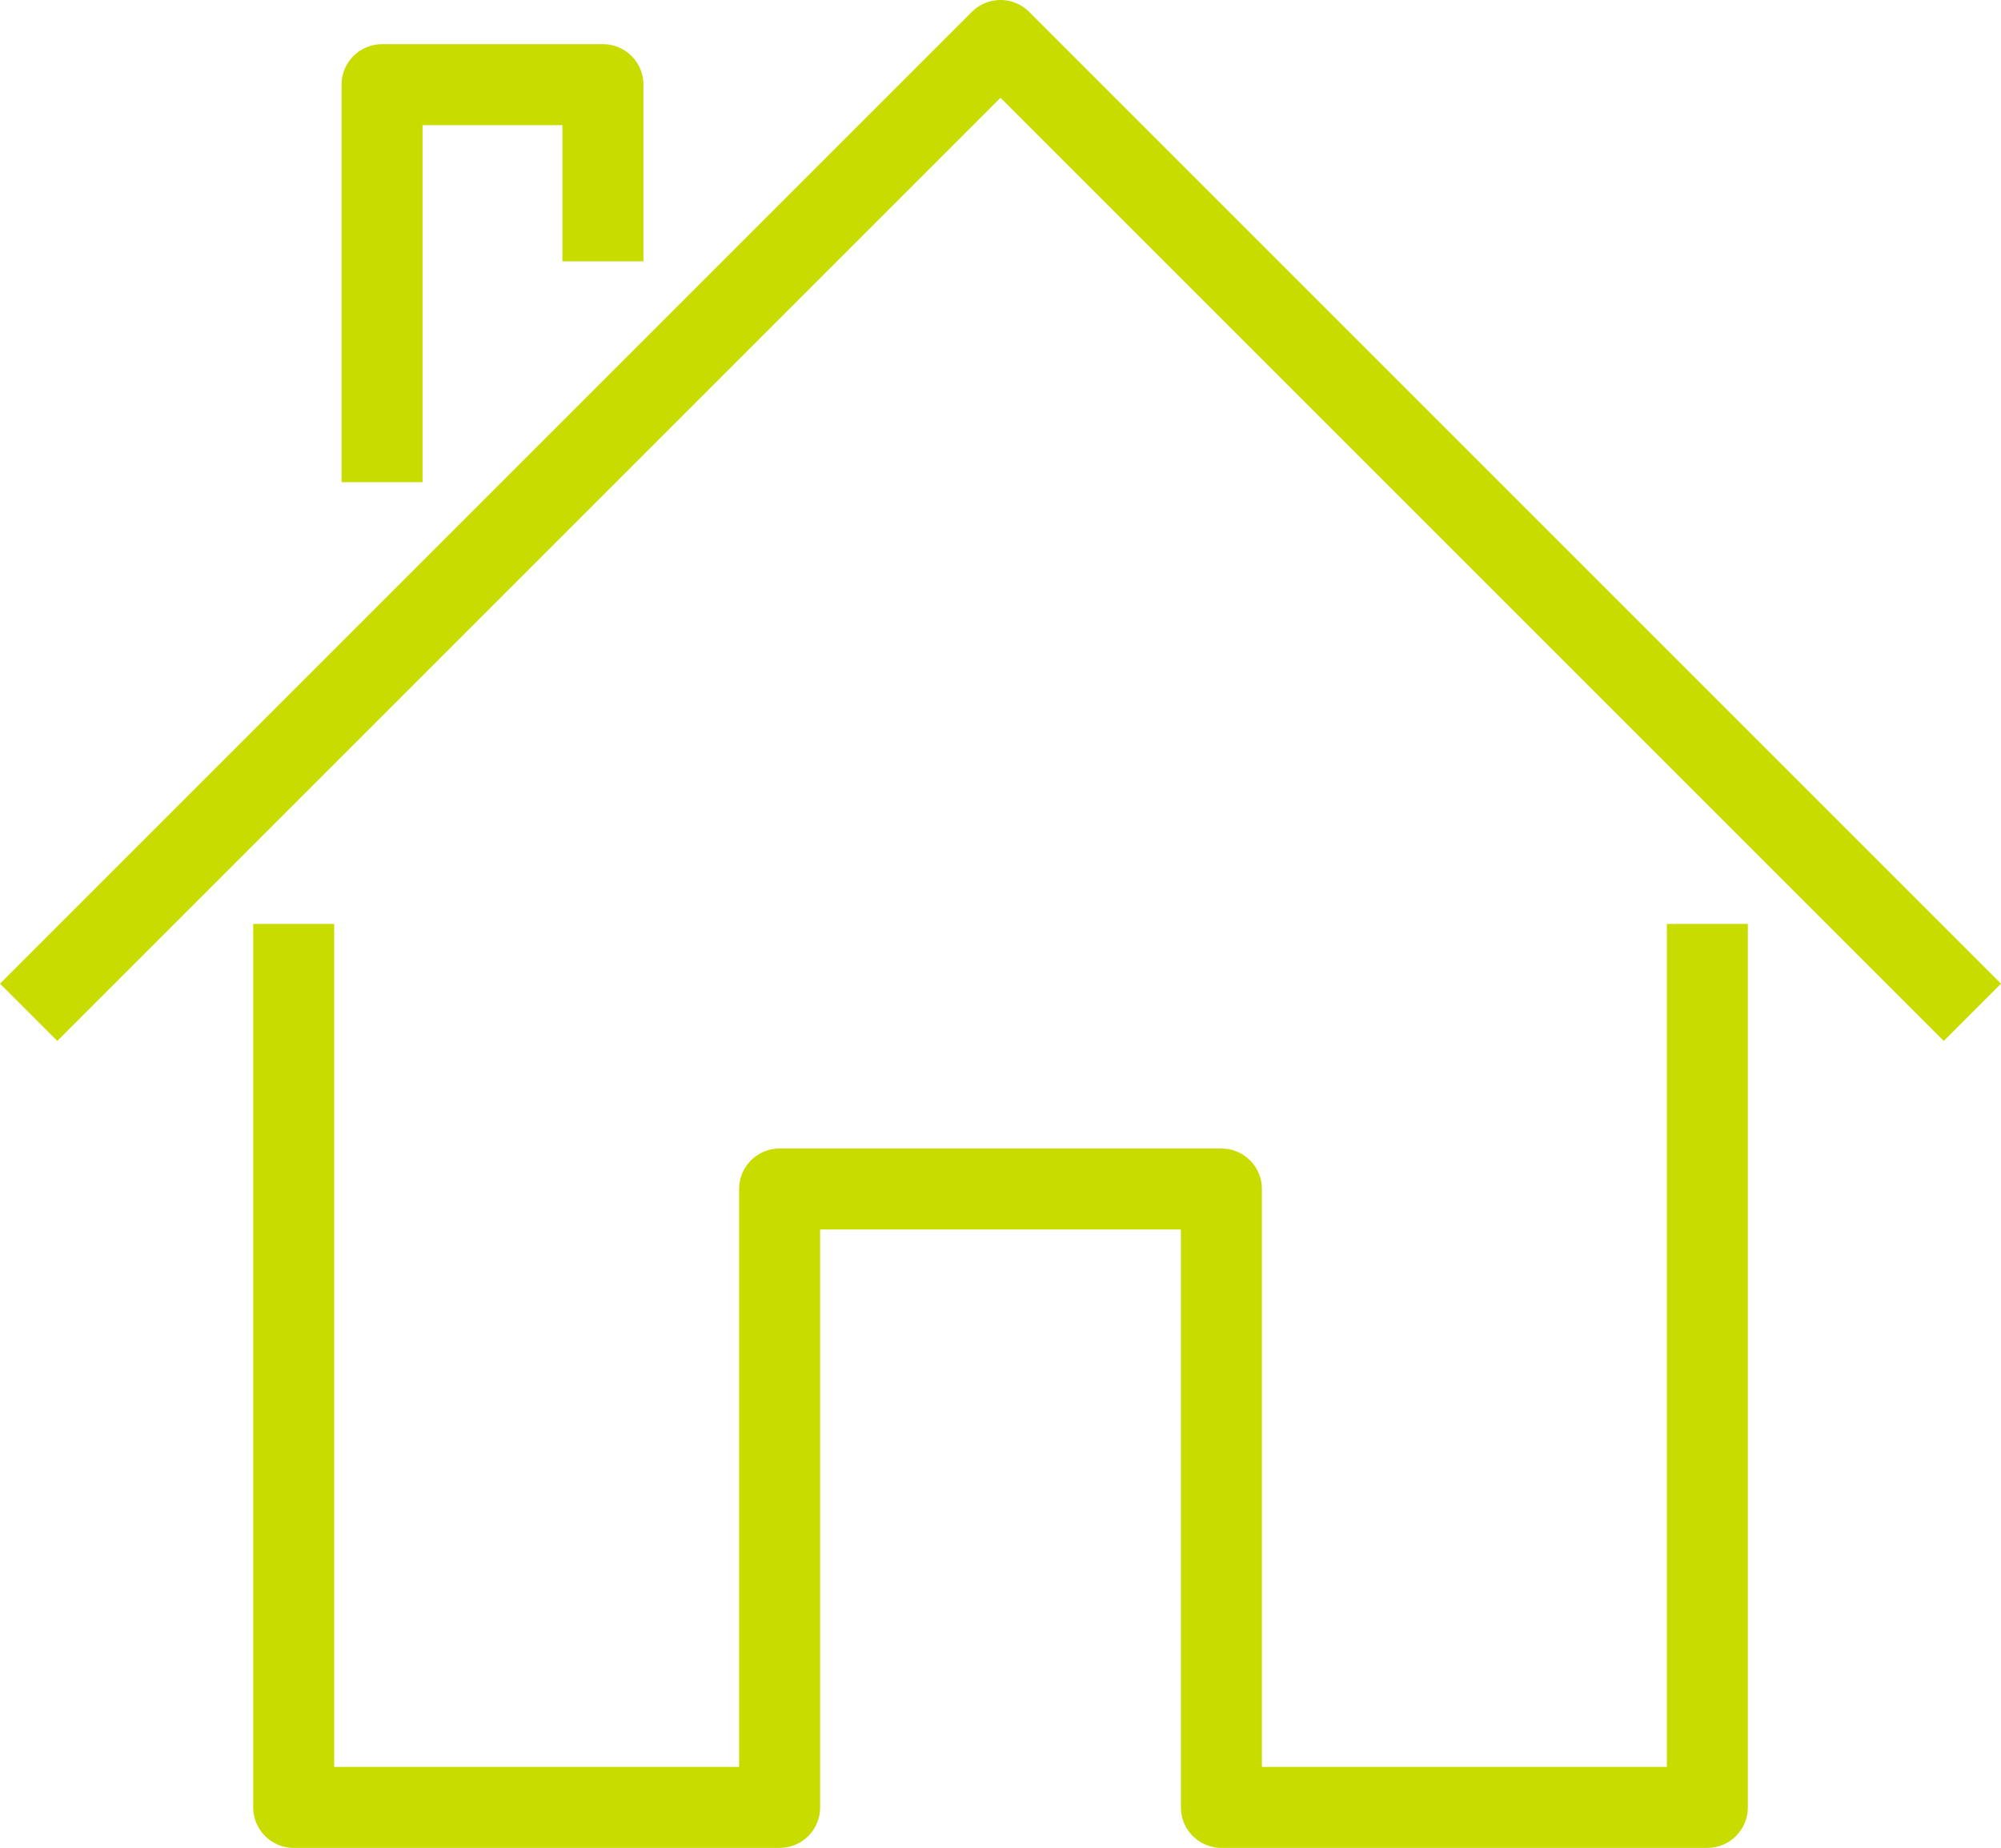<svg xmlns="http://www.w3.org/2000/svg" width="74.121" height="68.455" viewBox="0 0 74.121 68.455"><g transform="translate(1.061 1.5)"><path d="M268.364,232v32.727h-18V241.818H234v22.909H216V232" transform="translate(-206.182 -199.273)" fill="none" stroke="#c8dc00" stroke-linejoin="round" stroke-width="3"/><path d="M210,248l36-36,36,36" transform="translate(-210 -212)" fill="none" stroke="#c8dc00" stroke-linejoin="round" stroke-width="3"/><path d="M226.182,219.545V213H218v14.727" transform="translate(-204.909 -211.364)" fill="none" stroke="#c8dc00" stroke-linejoin="round" stroke-width="3"/></g></svg>